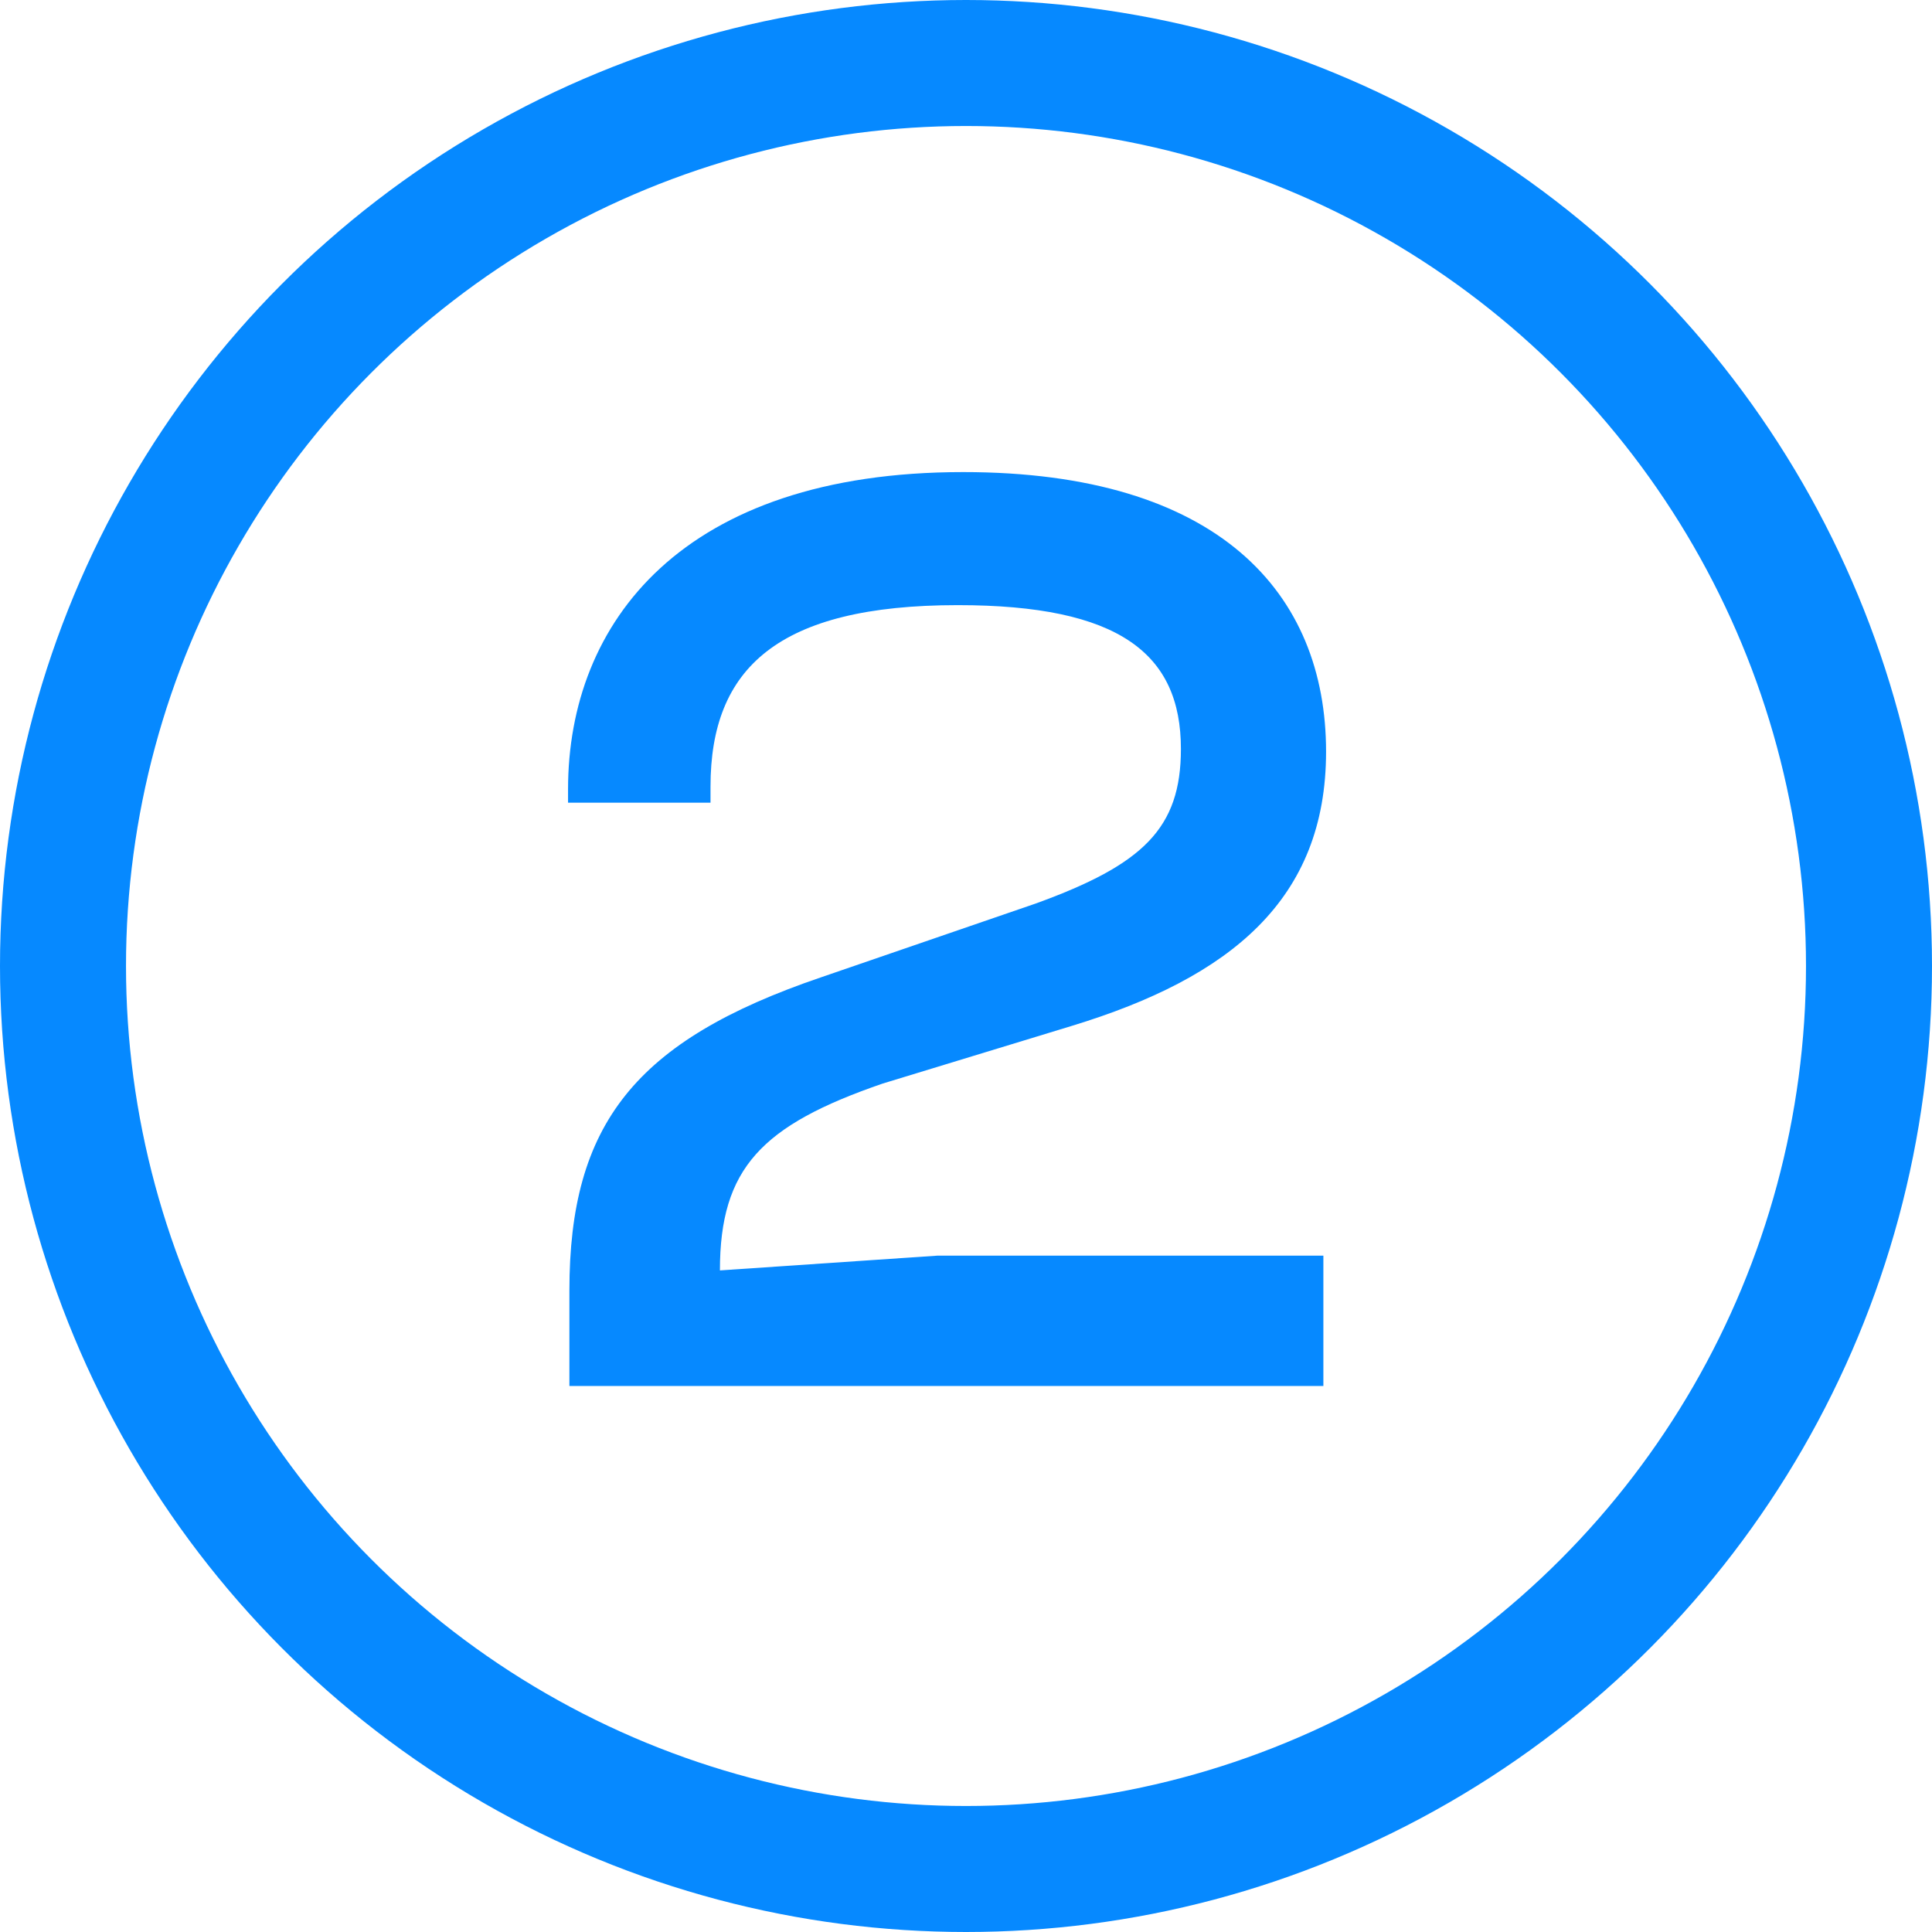 <svg width="46" height="46" viewBox="0 0 46 46" fill="none" xmlns="http://www.w3.org/2000/svg">
<circle cx="23" cy="23" r="21.5" stroke="#0689FF" stroke-width="3"/>
<path d="M31.509 33H13.557V30.728C13.557 26.76 15.125 24.776 19.541 23.272L24.661 21.512C27.221 20.584 28.117 19.72 28.117 17.832C28.117 15.56 26.645 14.408 22.805 14.408C18.517 14.408 16.917 15.912 16.917 18.728V19.112H13.525V18.792C13.525 14.824 16.245 11.24 22.933 11.24C29.013 11.24 31.573 14.12 31.573 17.896C31.573 21.416 29.301 23.272 25.525 24.424L21.013 25.8C18.133 26.792 17.141 27.816 17.141 30.248L22.325 29.896H31.509V33Z" fill="#0689FF"/>
</svg>
